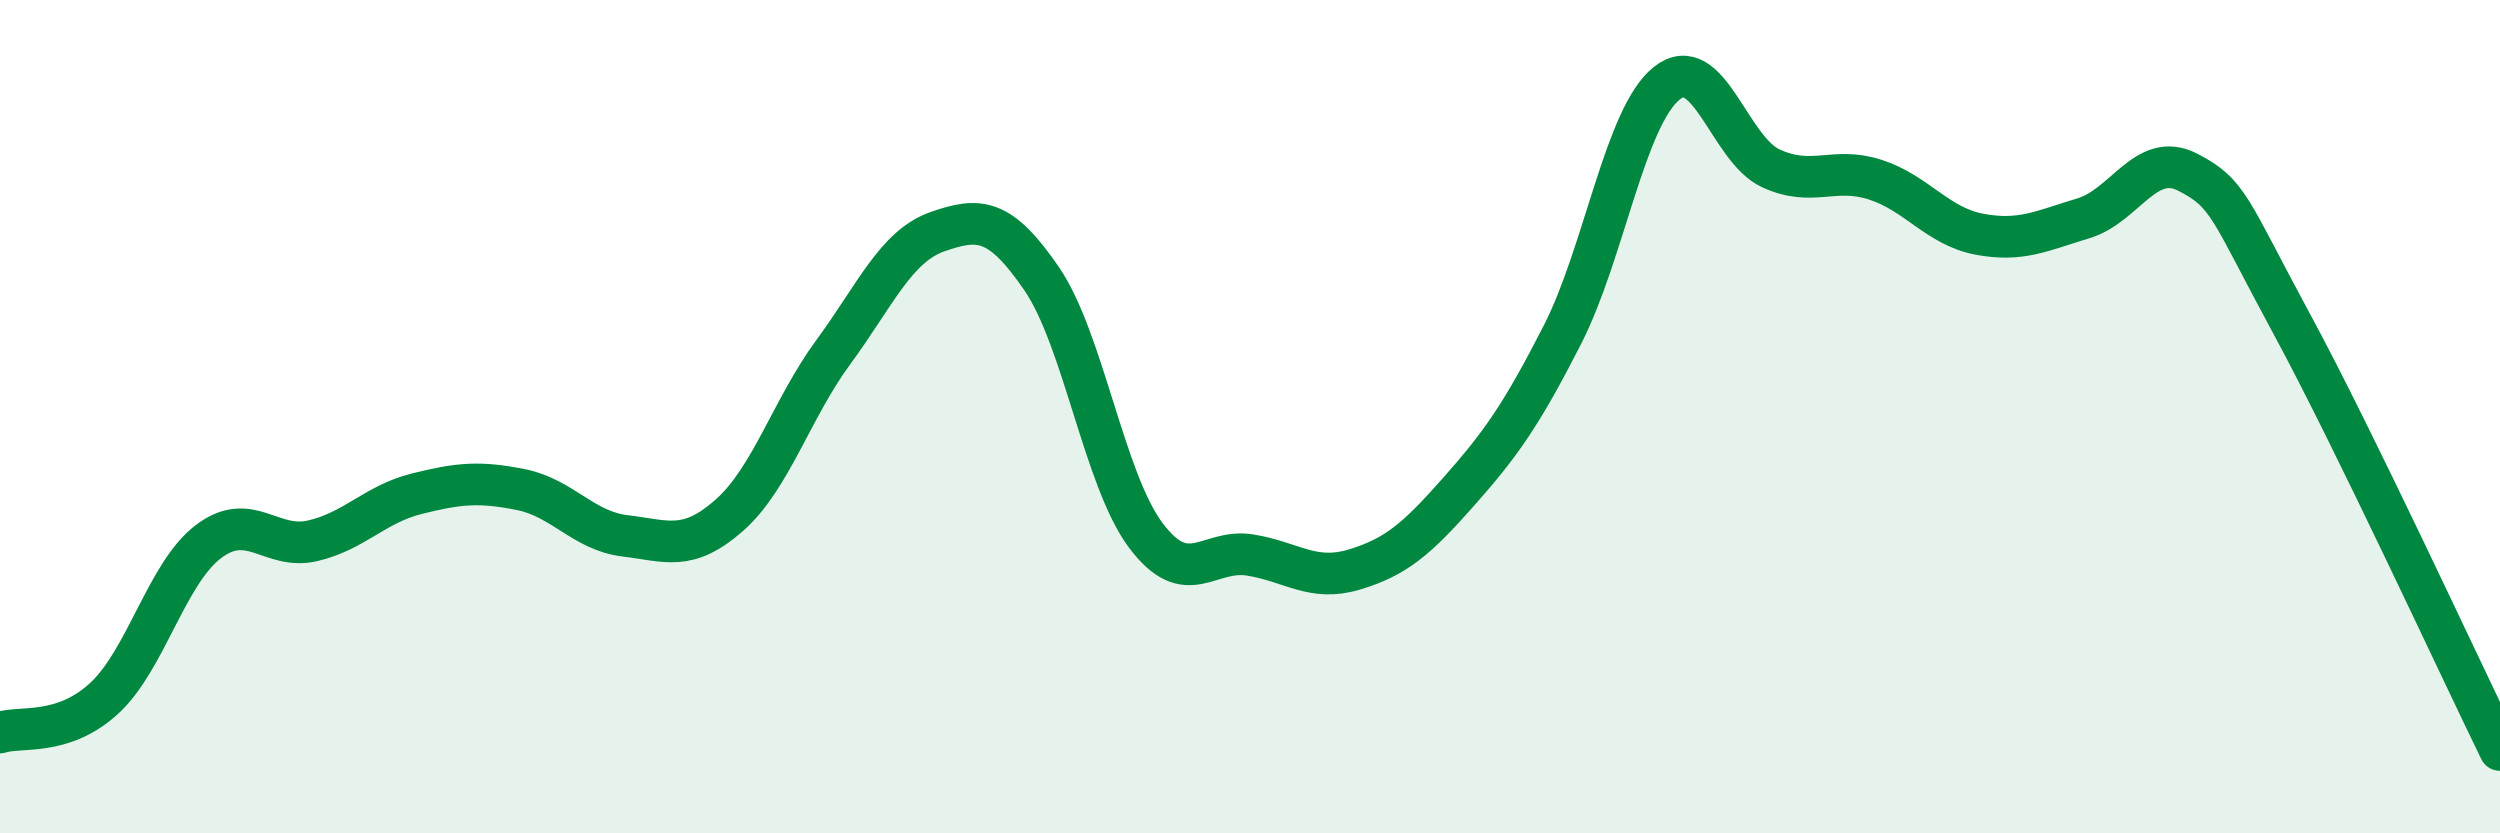 
    <svg width="60" height="20" viewBox="0 0 60 20" xmlns="http://www.w3.org/2000/svg">
      <path
        d="M 0,17.58 C 0.5,17.42 1.5,17.68 2.5,16.76 C 3.5,15.84 4,13.76 5,13 C 6,12.24 6.5,13.21 7.5,12.98 C 8.5,12.75 9,12.1 10,11.85 C 11,11.6 11.5,11.55 12.5,11.75 C 13.5,11.95 14,12.74 15,12.86 C 16,12.98 16.5,13.25 17.5,12.37 C 18.5,11.49 19,9.81 20,8.45 C 21,7.09 21.5,5.91 22.5,5.56 C 23.5,5.21 24,5.23 25,6.69 C 26,8.15 26.5,11.52 27.5,12.85 C 28.5,14.18 29,13.16 30,13.32 C 31,13.48 31.5,13.97 32.5,13.67 C 33.5,13.37 34,12.94 35,11.81 C 36,10.68 36.5,9.99 37.5,8.03 C 38.5,6.07 39,2.8 40,2 C 41,1.2 41.5,3.58 42.5,4.04 C 43.5,4.5 44,3.99 45,4.31 C 46,4.63 46.5,5.43 47.5,5.62 C 48.5,5.81 49,5.54 50,5.24 C 51,4.94 51.5,3.62 52.5,4.13 C 53.5,4.64 53.5,5 55,7.77 C 56.5,10.54 59,15.95 60,18L60 20L0 20Z"
        fill="#008740"
        opacity="0.1"
        stroke-linecap="round"
        stroke-linejoin="round"
      />
      <path
        d="M 0,17.58 C 0.5,17.42 1.5,17.68 2.5,16.76 C 3.5,15.84 4,13.76 5,13 C 6,12.24 6.5,13.21 7.5,12.98 C 8.5,12.75 9,12.1 10,11.85 C 11,11.6 11.5,11.55 12.5,11.75 C 13.5,11.95 14,12.74 15,12.86 C 16,12.98 16.5,13.25 17.5,12.37 C 18.5,11.49 19,9.81 20,8.45 C 21,7.09 21.5,5.91 22.5,5.56 C 23.5,5.21 24,5.23 25,6.69 C 26,8.15 26.5,11.52 27.5,12.85 C 28.5,14.18 29,13.16 30,13.32 C 31,13.48 31.5,13.97 32.5,13.67 C 33.5,13.37 34,12.94 35,11.81 C 36,10.68 36.5,9.99 37.5,8.03 C 38.5,6.07 39,2.8 40,2 C 41,1.2 41.5,3.58 42.5,4.04 C 43.5,4.5 44,3.99 45,4.31 C 46,4.63 46.5,5.43 47.5,5.62 C 48.5,5.81 49,5.54 50,5.24 C 51,4.94 51.5,3.62 52.5,4.13 C 53.5,4.64 53.5,5 55,7.77 C 56.5,10.54 59,15.95 60,18"
        stroke="#008740"
        stroke-width="1"
        fill="none"
        stroke-linecap="round"
        stroke-linejoin="round"
      />
    </svg>
  